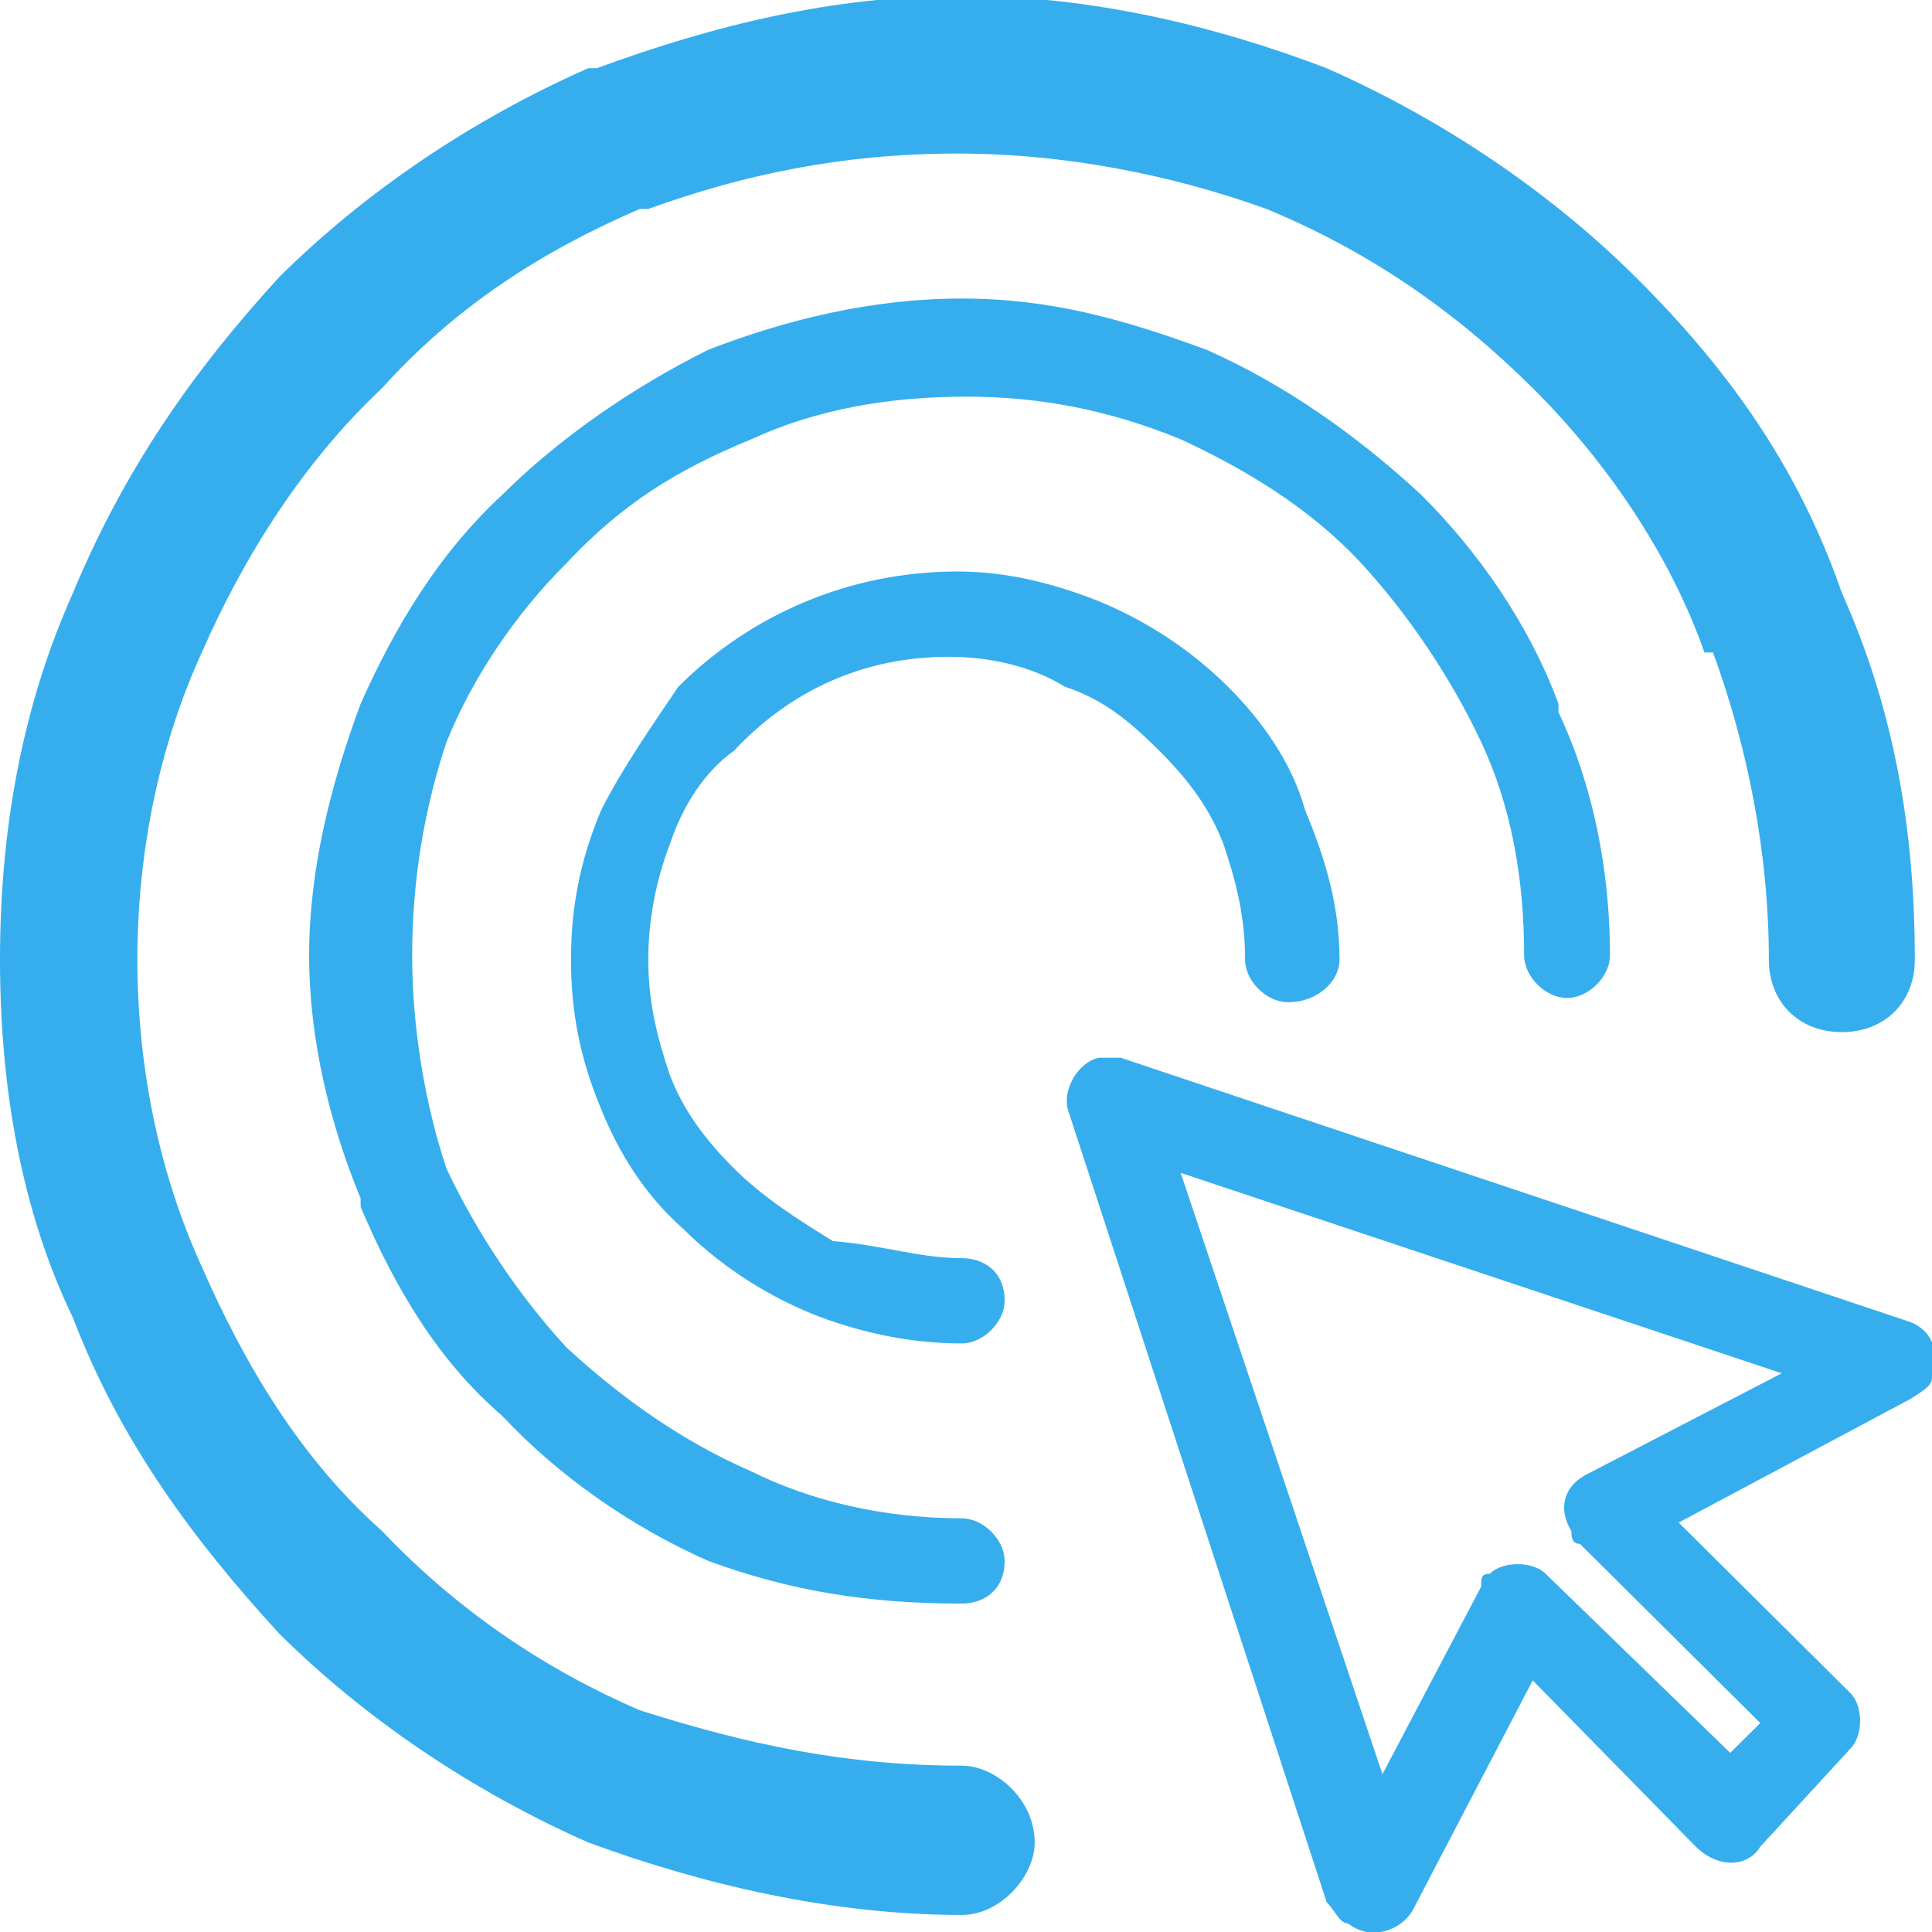<?xml version="1.0" encoding="UTF-8"?>
<svg xmlns="http://www.w3.org/2000/svg" width="63" height="63" viewBox="0 0 63 63" fill="none">
  <path fill-rule="evenodd" clip-rule="evenodd" d="M36.54 34.49C62.3 43.112 62.3 43.112 62.3 43.112C63 43.391 63.28 44.086 63 44.92C63 45.199 62.72 45.338 62.3 45.616C54.74 49.649 54.74 49.649 54.74 49.649C60.34 55.212 60.34 55.212 60.34 55.212C60.76 55.629 60.76 56.603 60.34 57.02C57.4 60.218 57.4 60.218 57.4 60.218C56.98 60.914 56 60.914 55.3 60.218C49.98 54.795 49.98 54.795 49.98 54.795C46.06 62.305 46.06 62.304 46.06 62.304C45.64 63 44.66 63.278 43.96 62.722C43.68 62.722 43.54 62.304 43.26 62.026C34.86 36.298 34.86 36.298 34.86 36.298C34.58 35.603 35.14 34.629 35.84 34.49C35.84 34.49 36.26 34.49 36.54 34.49ZM31.36 41.026C32.06 41.026 32.76 41.444 32.76 42.417C32.76 43.112 32.06 43.808 31.36 43.808C29.54 43.808 27.86 43.391 26.46 42.834C24.78 42.139 23.38 41.166 22.26 40.053C21 38.94 20.16 37.55 19.6 36.159C18.9 34.49 18.62 32.96 18.62 31.291C18.62 29.622 18.9 28.093 19.6 26.424C20.3 25.033 21.28 23.642 22.12 22.391C24.5 20.026 27.72 18.636 31.22 18.636C32.9 18.636 34.44 19.053 35.84 19.609C37.52 20.305 38.92 21.278 40.04 22.391C41.16 23.503 42.14 24.894 42.56 26.424C43.26 28.093 43.68 29.622 43.68 31.291C43.68 31.987 42.98 32.682 42 32.682C41.3 32.682 40.6 31.987 40.6 31.291C40.6 29.901 40.32 28.788 39.9 27.536C39.48 26.424 38.78 25.45 37.8 24.477C36.82 23.503 35.98 22.808 34.72 22.391C33.6 21.695 32.2 21.417 30.94 21.417C28.14 21.417 25.76 22.53 23.94 24.477C22.96 25.172 22.26 26.285 21.84 27.536C21.42 28.649 21.14 29.901 21.14 31.291C21.14 32.682 21.42 33.795 21.84 35.046C22.26 36.159 22.96 37.132 23.94 38.106C24.92 39.079 26.04 39.775 27.16 40.47C28.84 40.609 29.96 41.026 31.36 41.026ZM31.36 49.51C32.06 49.51 32.76 50.205 32.76 50.901C32.76 51.874 32.06 52.291 31.36 52.291C28.28 52.291 25.76 51.874 23.1 50.901C20.58 49.788 18.2 48.119 16.38 46.172C14.28 44.364 12.88 42 11.76 39.358C11.76 39.079 11.76 39.079 11.76 39.079C10.78 36.715 10.08 33.934 10.08 31.152C10.08 28.371 10.78 25.589 11.76 22.947C12.88 20.444 14.28 18.079 16.38 16.132C18.2 14.324 20.58 12.655 23.1 11.404C25.62 10.43 28.42 9.735 31.36 9.735C34.3 9.735 36.68 10.43 39.34 11.404C41.86 12.517 44.24 14.185 46.34 16.132C48.16 17.94 49.84 20.305 50.82 22.947C50.82 23.225 50.82 23.225 50.82 23.225C51.94 25.589 52.5 28.371 52.5 31.152C52.5 31.848 51.8 32.543 51.1 32.543C50.4 32.543 49.7 31.848 49.7 31.152C49.7 28.649 49.28 26.285 48.3 24.199C47.32 22.113 45.92 20.026 44.38 18.358C42.7 16.55 40.6 15.298 38.5 14.324C36.12 13.351 33.88 12.934 31.5 12.934C28.98 12.934 26.6 13.351 24.5 14.324C22.12 15.298 20.3 16.41 18.48 18.358C16.8 20.026 15.4 22.113 14.56 24.199C13.86 26.285 13.44 28.649 13.44 31.152C13.44 33.517 13.86 36.02 14.56 38.106C15.54 40.192 16.94 42.278 18.48 43.947C20.3 45.616 22.26 47.007 24.5 47.98C26.46 48.954 28.84 49.51 31.36 49.51ZM31.36 57.576C32.48 57.576 33.74 58.689 33.74 60.079C33.74 61.192 32.62 62.444 31.36 62.444C27.16 62.444 22.96 61.47 19.18 60.079C15.4 58.41 11.9 56.046 9.1 53.265C6.3 50.205 3.92 47.007 2.38 42.973C0.7 39.497 0 35.464 0 31.291C0 27.119 0.7 23.086 2.38 19.331C4.06 15.298 6.3 12.099 9.1 9.04C11.9 6.258 15.4 3.894 19.18 2.225C19.46 2.225 19.46 2.225 19.46 2.225C23.24 0.834 27.16 -0.139 31.36 -0.139C35.56 -0.139 39.62 0.834 43.26 2.225C47.04 3.894 50.54 6.258 53.34 9.04C56.42 12.099 58.66 15.298 60.06 19.331C61.74 23.086 62.44 26.98 62.44 31.291C62.44 32.682 61.46 33.656 60.06 33.656C58.66 33.656 57.68 32.682 57.68 31.291C57.68 27.814 56.98 24.338 55.86 21.278C55.58 21.278 55.58 21.278 55.58 21.278C54.46 18.079 52.36 15.02 49.98 12.655C47.46 10.152 44.66 8.205 41.3 6.814C38.22 5.702 34.72 5.007 31.22 5.007C27.44 5.007 24.22 5.702 21.14 6.814C20.86 6.814 20.86 6.814 20.86 6.814C17.64 8.205 14.84 10.013 12.46 12.655C9.94 15.02 7.98 18.079 6.58 21.278C5.18 24.338 4.48 27.814 4.48 31.291C4.48 34.768 5.18 38.245 6.58 41.305C7.98 44.503 9.8 47.563 12.46 49.927C14.84 52.43 17.64 54.377 20.86 55.768C24.36 56.881 27.58 57.576 31.36 57.576ZM58.1 44.781C38.5 38.245 38.5 38.245 38.5 38.245C45.08 57.854 45.08 57.854 45.08 57.854C48.3 51.735 48.3 51.735 48.3 51.735C48.3 51.457 48.3 51.318 48.58 51.318C49 50.901 49.98 50.901 50.4 51.318C56.42 57.159 56.42 57.159 56.42 57.159C57.4 56.185 57.4 56.185 57.4 56.185C51.52 50.344 51.52 50.344 51.52 50.344C51.24 50.344 51.24 50.066 51.24 49.927C50.82 49.232 50.96 48.536 51.66 48.119C58.1 44.781 58.1 44.781 58.1 44.781Z" fill="#36AEEE"></path>
</svg>
